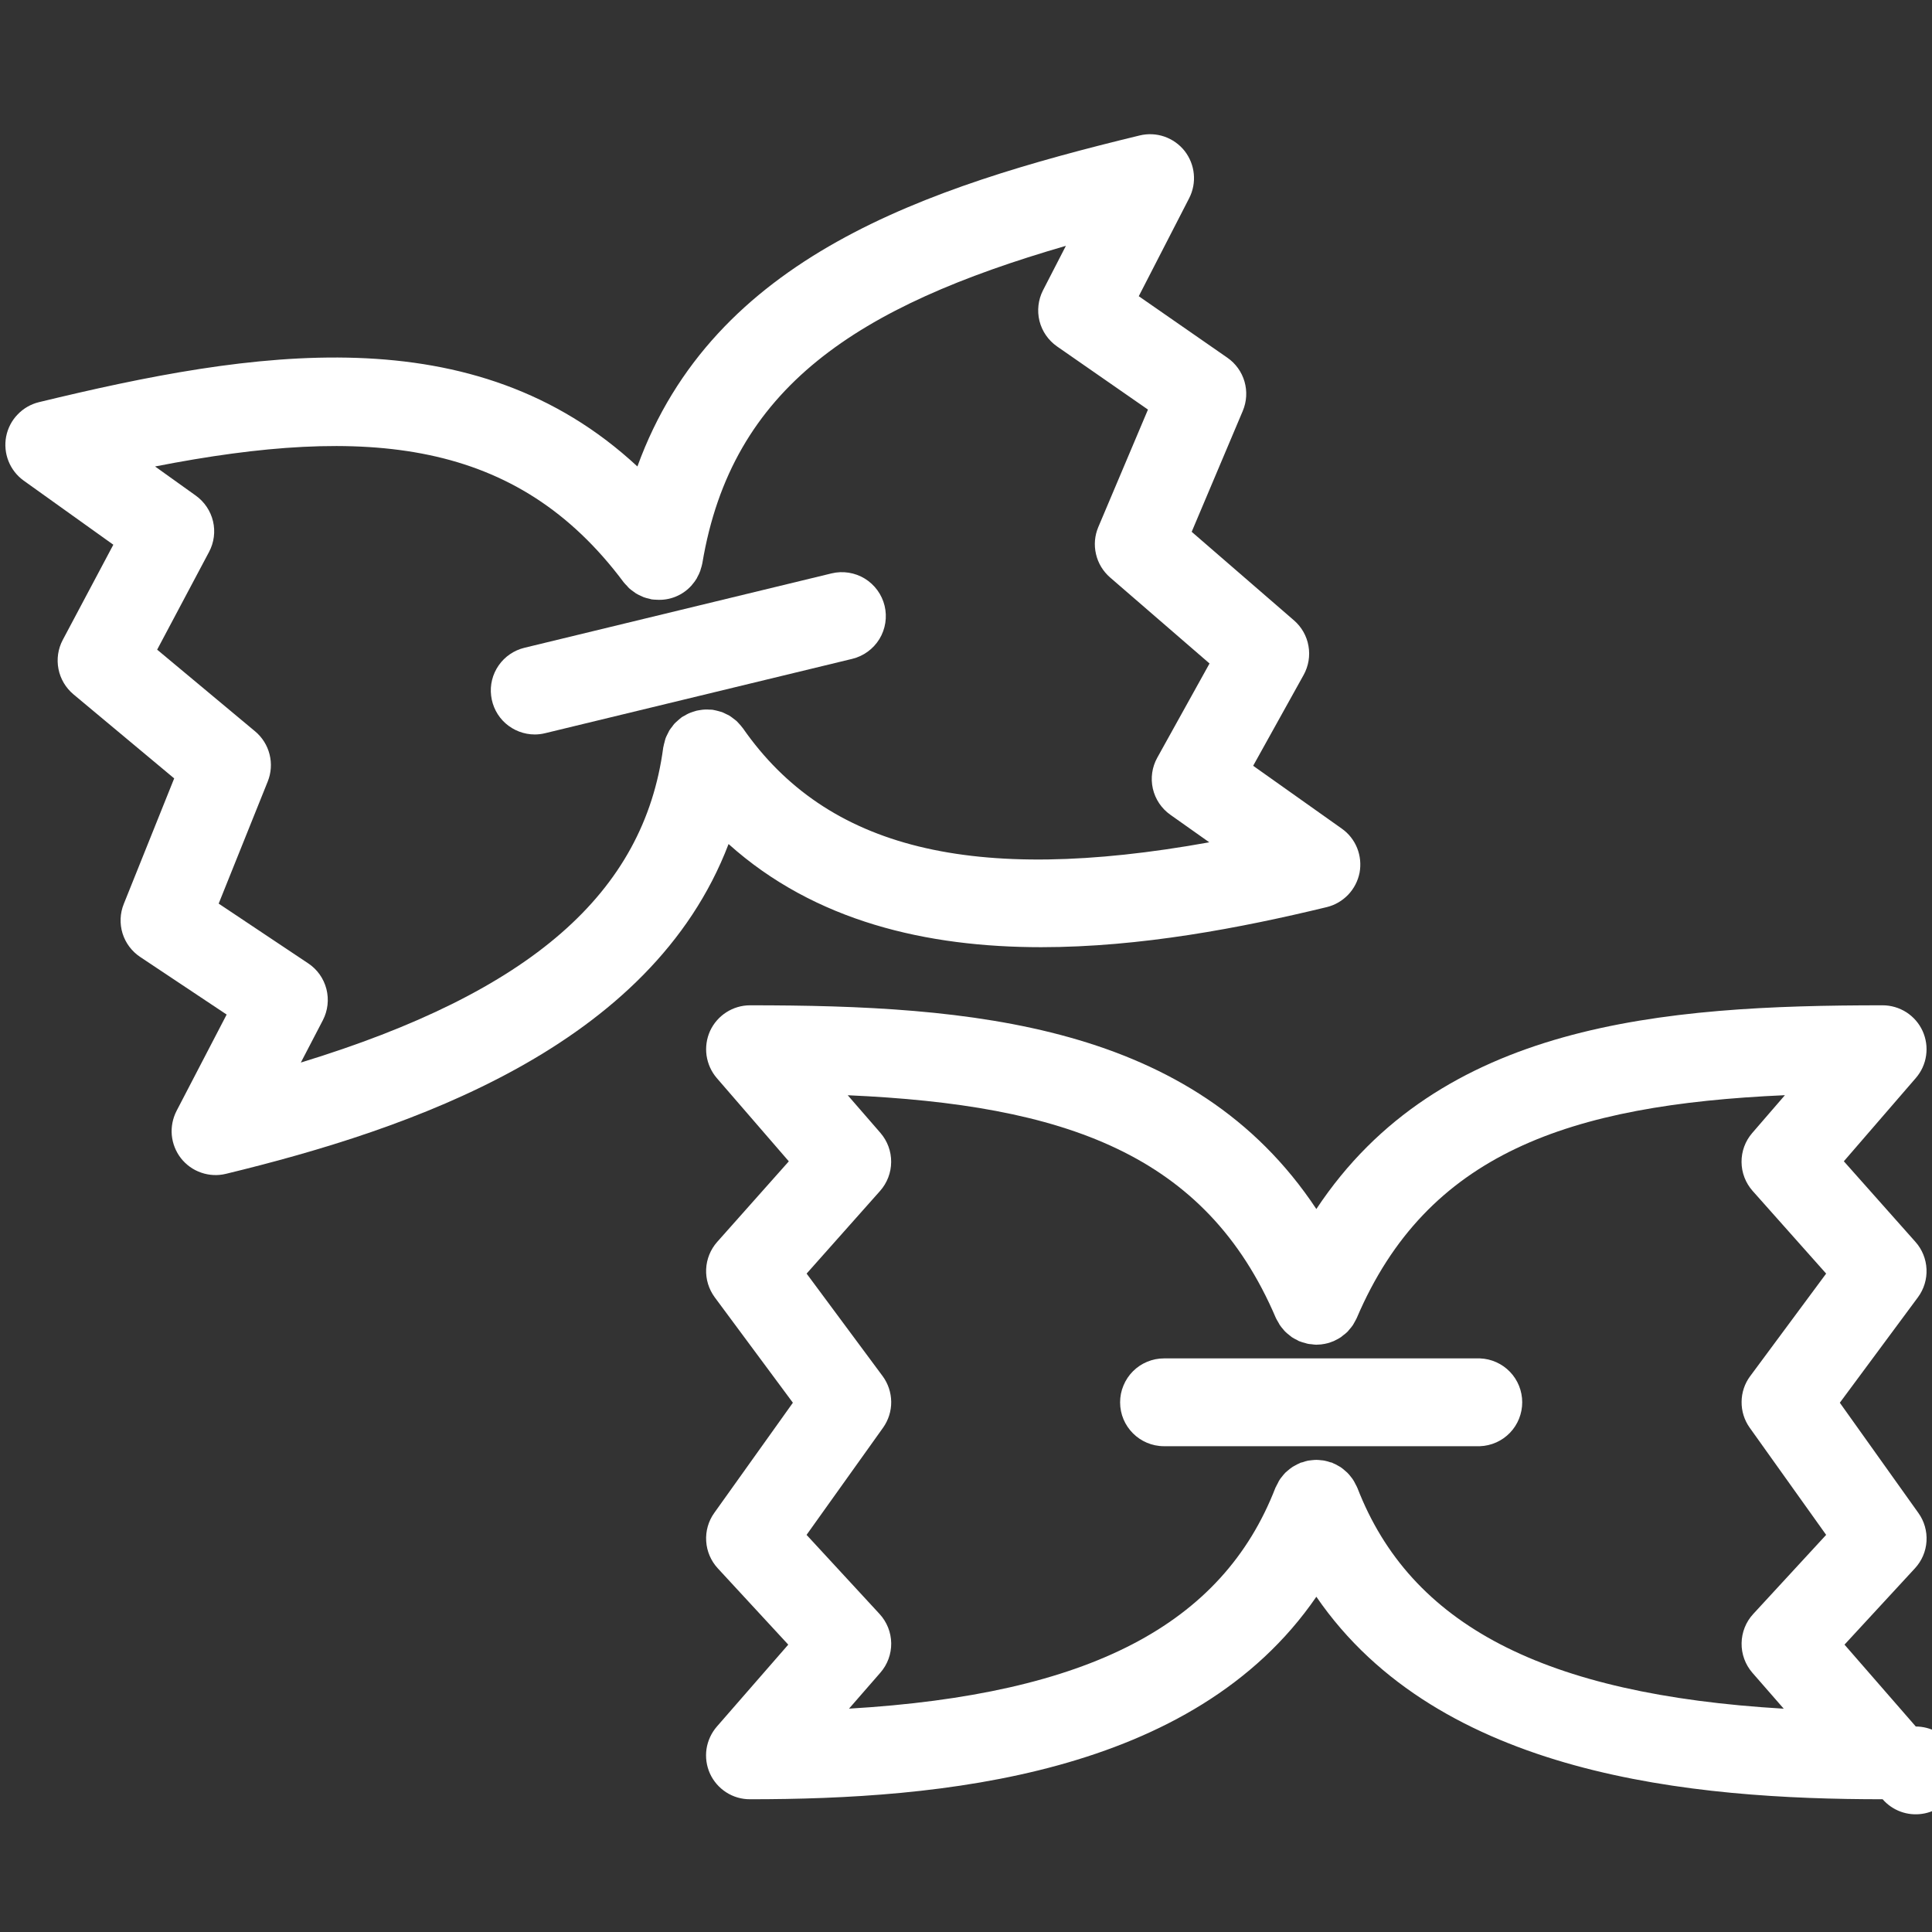 <svg width="38" height="38" viewBox="0 0 38 38" fill="none" xmlns="http://www.w3.org/2000/svg">
<rect x="0" y="0" width="38" height="38" fill="#333333" stroke="none"/>
<g id="pasta" clip-path="url(#clip0_828_8362)">
<path id="Vector" d="M2.434 17.781C2.36 17.965 2.352 18.169 2.41 18.358C2.469 18.548 2.592 18.712 2.757 18.822L4.458 19.955L3.473 21.849C3.397 21.997 3.364 22.163 3.379 22.328C3.395 22.493 3.457 22.65 3.559 22.781C3.662 22.912 3.799 23.01 3.956 23.064C4.113 23.119 4.282 23.127 4.443 23.088C8.068 22.209 12.805 20.596 14.33 16.601C16.031 18.128 18.238 18.63 20.478 18.63C22.43 18.63 24.407 18.251 26.095 17.842C26.256 17.803 26.402 17.718 26.517 17.598C26.631 17.478 26.709 17.328 26.741 17.165C26.771 17.002 26.755 16.833 26.693 16.679C26.631 16.525 26.526 16.392 26.39 16.297L24.648 15.062L25.641 13.275C25.737 13.101 25.771 12.9 25.736 12.705C25.702 12.509 25.601 12.332 25.451 12.202L23.439 10.46L24.444 8.082C24.521 7.899 24.533 7.696 24.478 7.505C24.423 7.315 24.304 7.149 24.141 7.036L22.398 5.826L23.389 3.899C23.544 3.598 23.508 3.235 23.3 2.969C23.197 2.839 23.06 2.742 22.903 2.687C22.747 2.633 22.578 2.625 22.417 2.664C18.207 3.684 14.034 5.052 12.537 9.175C9.32 6.187 4.978 6.89 0.766 7.91C0.605 7.949 0.459 8.034 0.345 8.154C0.23 8.273 0.153 8.423 0.121 8.586C0.09 8.748 0.106 8.917 0.167 9.07C0.228 9.224 0.332 9.357 0.467 9.454L2.229 10.714L1.234 12.587C1.141 12.762 1.112 12.964 1.15 13.158C1.188 13.353 1.292 13.528 1.444 13.656L3.426 15.31L2.434 17.781ZM3.091 12.778L4.111 10.857C4.21 10.672 4.238 10.457 4.19 10.253C4.142 10.05 4.021 9.87 3.851 9.748L3.05 9.175C7.236 8.357 10.164 8.633 12.268 11.454C12.288 11.48 12.311 11.501 12.334 11.525C12.346 11.54 12.359 11.556 12.373 11.569C12.401 11.595 12.431 11.615 12.461 11.637C12.476 11.648 12.492 11.661 12.509 11.672C12.54 11.691 12.573 11.706 12.606 11.721C12.624 11.729 12.642 11.739 12.66 11.746C12.697 11.76 12.735 11.768 12.773 11.777C12.789 11.781 12.804 11.787 12.82 11.79L12.827 11.79C12.855 11.795 12.883 11.794 12.912 11.796C13.041 11.805 13.171 11.784 13.29 11.735C13.41 11.686 13.517 11.61 13.603 11.514C13.608 11.509 13.612 11.503 13.616 11.497C13.648 11.46 13.678 11.421 13.703 11.378C13.708 11.369 13.712 11.36 13.716 11.351C13.738 11.311 13.758 11.271 13.774 11.226C13.778 11.216 13.779 11.206 13.782 11.196C13.794 11.158 13.807 11.12 13.814 11.079C14.393 7.61 16.87 6.023 20.965 4.835L20.515 5.709C20.42 5.895 20.395 6.11 20.445 6.313C20.496 6.516 20.619 6.694 20.791 6.814L22.579 8.056L21.602 10.367C21.531 10.535 21.515 10.721 21.557 10.899C21.598 11.077 21.695 11.237 21.833 11.357L23.79 13.05L22.763 14.901C22.659 15.087 22.628 15.305 22.675 15.512C22.723 15.72 22.845 15.902 23.019 16.025L23.785 16.567C19.125 17.408 16.259 16.691 14.611 14.322C14.608 14.317 14.603 14.313 14.599 14.308C14.581 14.282 14.559 14.259 14.537 14.235C14.52 14.216 14.504 14.197 14.485 14.18C14.464 14.161 14.44 14.145 14.417 14.127C14.395 14.111 14.374 14.093 14.351 14.079C14.328 14.065 14.303 14.055 14.279 14.043C14.252 14.03 14.226 14.016 14.2 14.006C14.177 13.998 14.152 13.993 14.129 13.986C14.097 13.978 14.066 13.969 14.034 13.964C14.027 13.963 14.022 13.96 14.015 13.96C13.997 13.957 13.979 13.959 13.961 13.958C13.928 13.956 13.897 13.954 13.865 13.956C13.837 13.956 13.812 13.96 13.786 13.964C13.756 13.969 13.728 13.972 13.698 13.979C13.672 13.986 13.647 13.995 13.622 14.003C13.594 14.013 13.566 14.022 13.539 14.035C13.514 14.046 13.491 14.061 13.467 14.075C13.449 14.085 13.427 14.094 13.409 14.107C13.402 14.112 13.398 14.117 13.391 14.122C13.37 14.137 13.352 14.155 13.332 14.172C13.309 14.193 13.284 14.213 13.263 14.236C13.247 14.253 13.235 14.273 13.221 14.292C13.201 14.317 13.18 14.342 13.164 14.369C13.152 14.39 13.141 14.414 13.13 14.437C13.117 14.464 13.102 14.49 13.092 14.518C13.083 14.543 13.078 14.569 13.071 14.595C13.063 14.624 13.055 14.653 13.05 14.682C13.048 14.69 13.046 14.696 13.045 14.703C12.665 17.565 10.445 19.514 5.917 20.899L6.35 20.067C6.448 19.878 6.473 19.659 6.42 19.452C6.367 19.246 6.24 19.066 6.062 18.948L4.301 17.773L5.266 15.371C5.334 15.202 5.347 15.015 5.302 14.838C5.258 14.661 5.158 14.502 5.018 14.385L3.091 12.778Z" fill="white"/>
<path id="Vector_2" d="M10.518 14.446C10.585 14.446 10.654 14.438 10.722 14.421L16.762 12.959C16.985 12.905 17.177 12.764 17.297 12.569C17.416 12.373 17.453 12.138 17.399 11.915C17.345 11.692 17.204 11.5 17.009 11.38C16.813 11.261 16.578 11.224 16.355 11.278L10.315 12.741C10.109 12.791 9.929 12.914 9.808 13.088C9.687 13.262 9.634 13.474 9.66 13.684C9.685 13.894 9.786 14.088 9.944 14.228C10.103 14.368 10.307 14.446 10.518 14.446ZM14.753 19.773C14.414 19.773 14.107 19.972 13.966 20.278C13.898 20.429 13.874 20.596 13.897 20.76C13.921 20.924 13.99 21.078 14.098 21.204L15.515 22.842L14.106 24.427C13.975 24.575 13.898 24.764 13.889 24.962C13.88 25.16 13.94 25.355 14.057 25.515L15.595 27.59L14.048 29.758C13.933 29.919 13.877 30.116 13.89 30.314C13.902 30.512 13.983 30.7 14.117 30.846L15.504 32.348L14.101 33.958C13.992 34.083 13.921 34.237 13.896 34.401C13.872 34.565 13.896 34.733 13.964 34.884C14.033 35.035 14.144 35.163 14.284 35.253C14.424 35.343 14.586 35.39 14.752 35.389C18.483 35.389 23.47 34.934 25.891 31.406C28.31 34.934 33.298 35.389 37.029 35.389C37.124 35.498 37.245 35.582 37.381 35.632C37.516 35.682 37.662 35.697 37.805 35.676C37.948 35.656 38.084 35.599 38.199 35.512C38.315 35.426 38.407 35.311 38.466 35.18C38.526 35.048 38.552 34.904 38.542 34.76C38.531 34.616 38.485 34.476 38.407 34.355C38.329 34.233 38.221 34.133 38.094 34.064C37.968 33.995 37.825 33.959 37.681 33.958L36.279 32.348L37.665 30.846C37.8 30.7 37.88 30.512 37.892 30.314C37.904 30.115 37.848 29.919 37.732 29.758L36.187 27.59L37.724 25.515C37.842 25.355 37.901 25.16 37.892 24.962C37.883 24.764 37.807 24.575 37.675 24.427L36.266 22.841L37.682 21.203C37.791 21.077 37.861 20.924 37.884 20.76C37.908 20.596 37.883 20.428 37.815 20.278C37.746 20.127 37.635 20 37.496 19.91C37.356 19.821 37.194 19.773 37.029 19.773C32.695 19.773 28.315 20.12 25.891 23.78C23.467 20.121 19.086 19.773 14.753 19.773ZM25.898 26.448C25.954 26.448 26.009 26.442 26.062 26.431C26.066 26.431 26.07 26.429 26.073 26.428C26.126 26.418 26.177 26.401 26.226 26.38L26.23 26.379C26.24 26.375 26.248 26.369 26.258 26.365C26.299 26.345 26.338 26.325 26.376 26.299C26.39 26.289 26.402 26.279 26.415 26.267C26.447 26.243 26.478 26.22 26.506 26.191C26.518 26.178 26.529 26.163 26.541 26.149C26.566 26.121 26.59 26.092 26.612 26.059C26.622 26.044 26.63 26.026 26.64 26.009C26.655 25.98 26.673 25.954 26.686 25.923C28.067 22.689 30.848 21.73 35.107 21.541L34.464 22.285C34.327 22.443 34.252 22.646 34.254 22.856C34.255 23.065 34.333 23.267 34.472 23.424L35.918 25.05L34.424 27.067C34.315 27.213 34.256 27.39 34.255 27.573C34.253 27.755 34.309 27.934 34.415 28.082L35.918 30.189L34.483 31.746C34.339 31.902 34.258 32.106 34.255 32.319C34.251 32.532 34.327 32.739 34.466 32.9L35.084 33.608C30.357 33.329 27.742 31.957 26.698 29.265C26.695 29.258 26.689 29.251 26.688 29.243C26.678 29.221 26.667 29.201 26.655 29.18C26.64 29.15 26.625 29.12 26.605 29.093C26.596 29.078 26.582 29.063 26.571 29.049C26.549 29.019 26.525 28.99 26.498 28.964C26.487 28.953 26.473 28.942 26.46 28.931C26.431 28.904 26.401 28.88 26.368 28.857C26.354 28.848 26.339 28.842 26.324 28.832C26.29 28.811 26.254 28.793 26.216 28.778C26.212 28.775 26.208 28.773 26.203 28.77C26.191 28.765 26.177 28.765 26.162 28.76C26.127 28.748 26.092 28.738 26.055 28.73C26.031 28.725 26.007 28.722 25.983 28.721C25.953 28.717 25.922 28.714 25.891 28.714C25.862 28.714 25.832 28.717 25.803 28.72C25.778 28.723 25.753 28.725 25.727 28.729C25.692 28.737 25.656 28.747 25.622 28.76C25.608 28.764 25.593 28.766 25.579 28.77L25.566 28.778C25.529 28.793 25.494 28.811 25.459 28.832C25.445 28.84 25.43 28.847 25.416 28.857C25.382 28.879 25.352 28.905 25.321 28.931C25.309 28.941 25.296 28.951 25.285 28.962C25.258 28.99 25.233 29.019 25.21 29.05C25.199 29.064 25.188 29.077 25.178 29.091C25.158 29.119 25.143 29.15 25.128 29.182C25.117 29.202 25.105 29.222 25.097 29.243C25.092 29.251 25.087 29.256 25.085 29.265C24.041 31.956 21.424 33.328 16.699 33.607L17.316 32.899C17.456 32.739 17.532 32.532 17.529 32.319C17.526 32.106 17.444 31.901 17.3 31.745L15.864 30.189L17.368 28.082C17.474 27.933 17.531 27.755 17.529 27.572C17.527 27.39 17.468 27.212 17.359 27.065L15.865 25.05L17.31 23.424C17.449 23.267 17.527 23.065 17.528 22.855C17.53 22.646 17.455 22.443 17.318 22.284L16.674 21.542C20.934 21.731 23.716 22.689 25.095 25.924C25.108 25.954 25.126 25.978 25.141 26.006C25.151 26.024 25.16 26.042 25.171 26.06C25.192 26.091 25.214 26.118 25.238 26.145C25.251 26.16 25.263 26.177 25.278 26.191C25.304 26.217 25.331 26.239 25.361 26.262C25.376 26.274 25.392 26.288 25.408 26.3C25.44 26.322 25.476 26.339 25.511 26.356C25.525 26.364 25.537 26.373 25.552 26.379C25.554 26.38 25.557 26.38 25.559 26.381C25.595 26.396 25.633 26.406 25.672 26.416C25.69 26.421 25.706 26.428 25.725 26.431C25.747 26.437 25.769 26.436 25.792 26.439C25.826 26.443 25.86 26.449 25.893 26.449L25.898 26.448Z" fill="white"/>
<path id="Vector_3" d="M22.031 27.582C22.031 28.059 22.419 28.445 22.895 28.445H29.109C29.332 28.437 29.544 28.342 29.699 28.181C29.854 28.02 29.94 27.805 29.94 27.581C29.94 27.358 29.854 27.143 29.699 26.982C29.544 26.821 29.332 26.726 29.109 26.718H22.895C22.781 26.718 22.669 26.74 22.564 26.784C22.459 26.827 22.364 26.891 22.284 26.971C22.204 27.051 22.14 27.147 22.097 27.252C22.053 27.356 22.031 27.469 22.031 27.582Z" fill="white"/>
</g>
<defs>
<clipPath id="clip0_828_8362">
<rect width="38" height="38" fill="white"/>
</clipPath>
</defs>
</svg>
